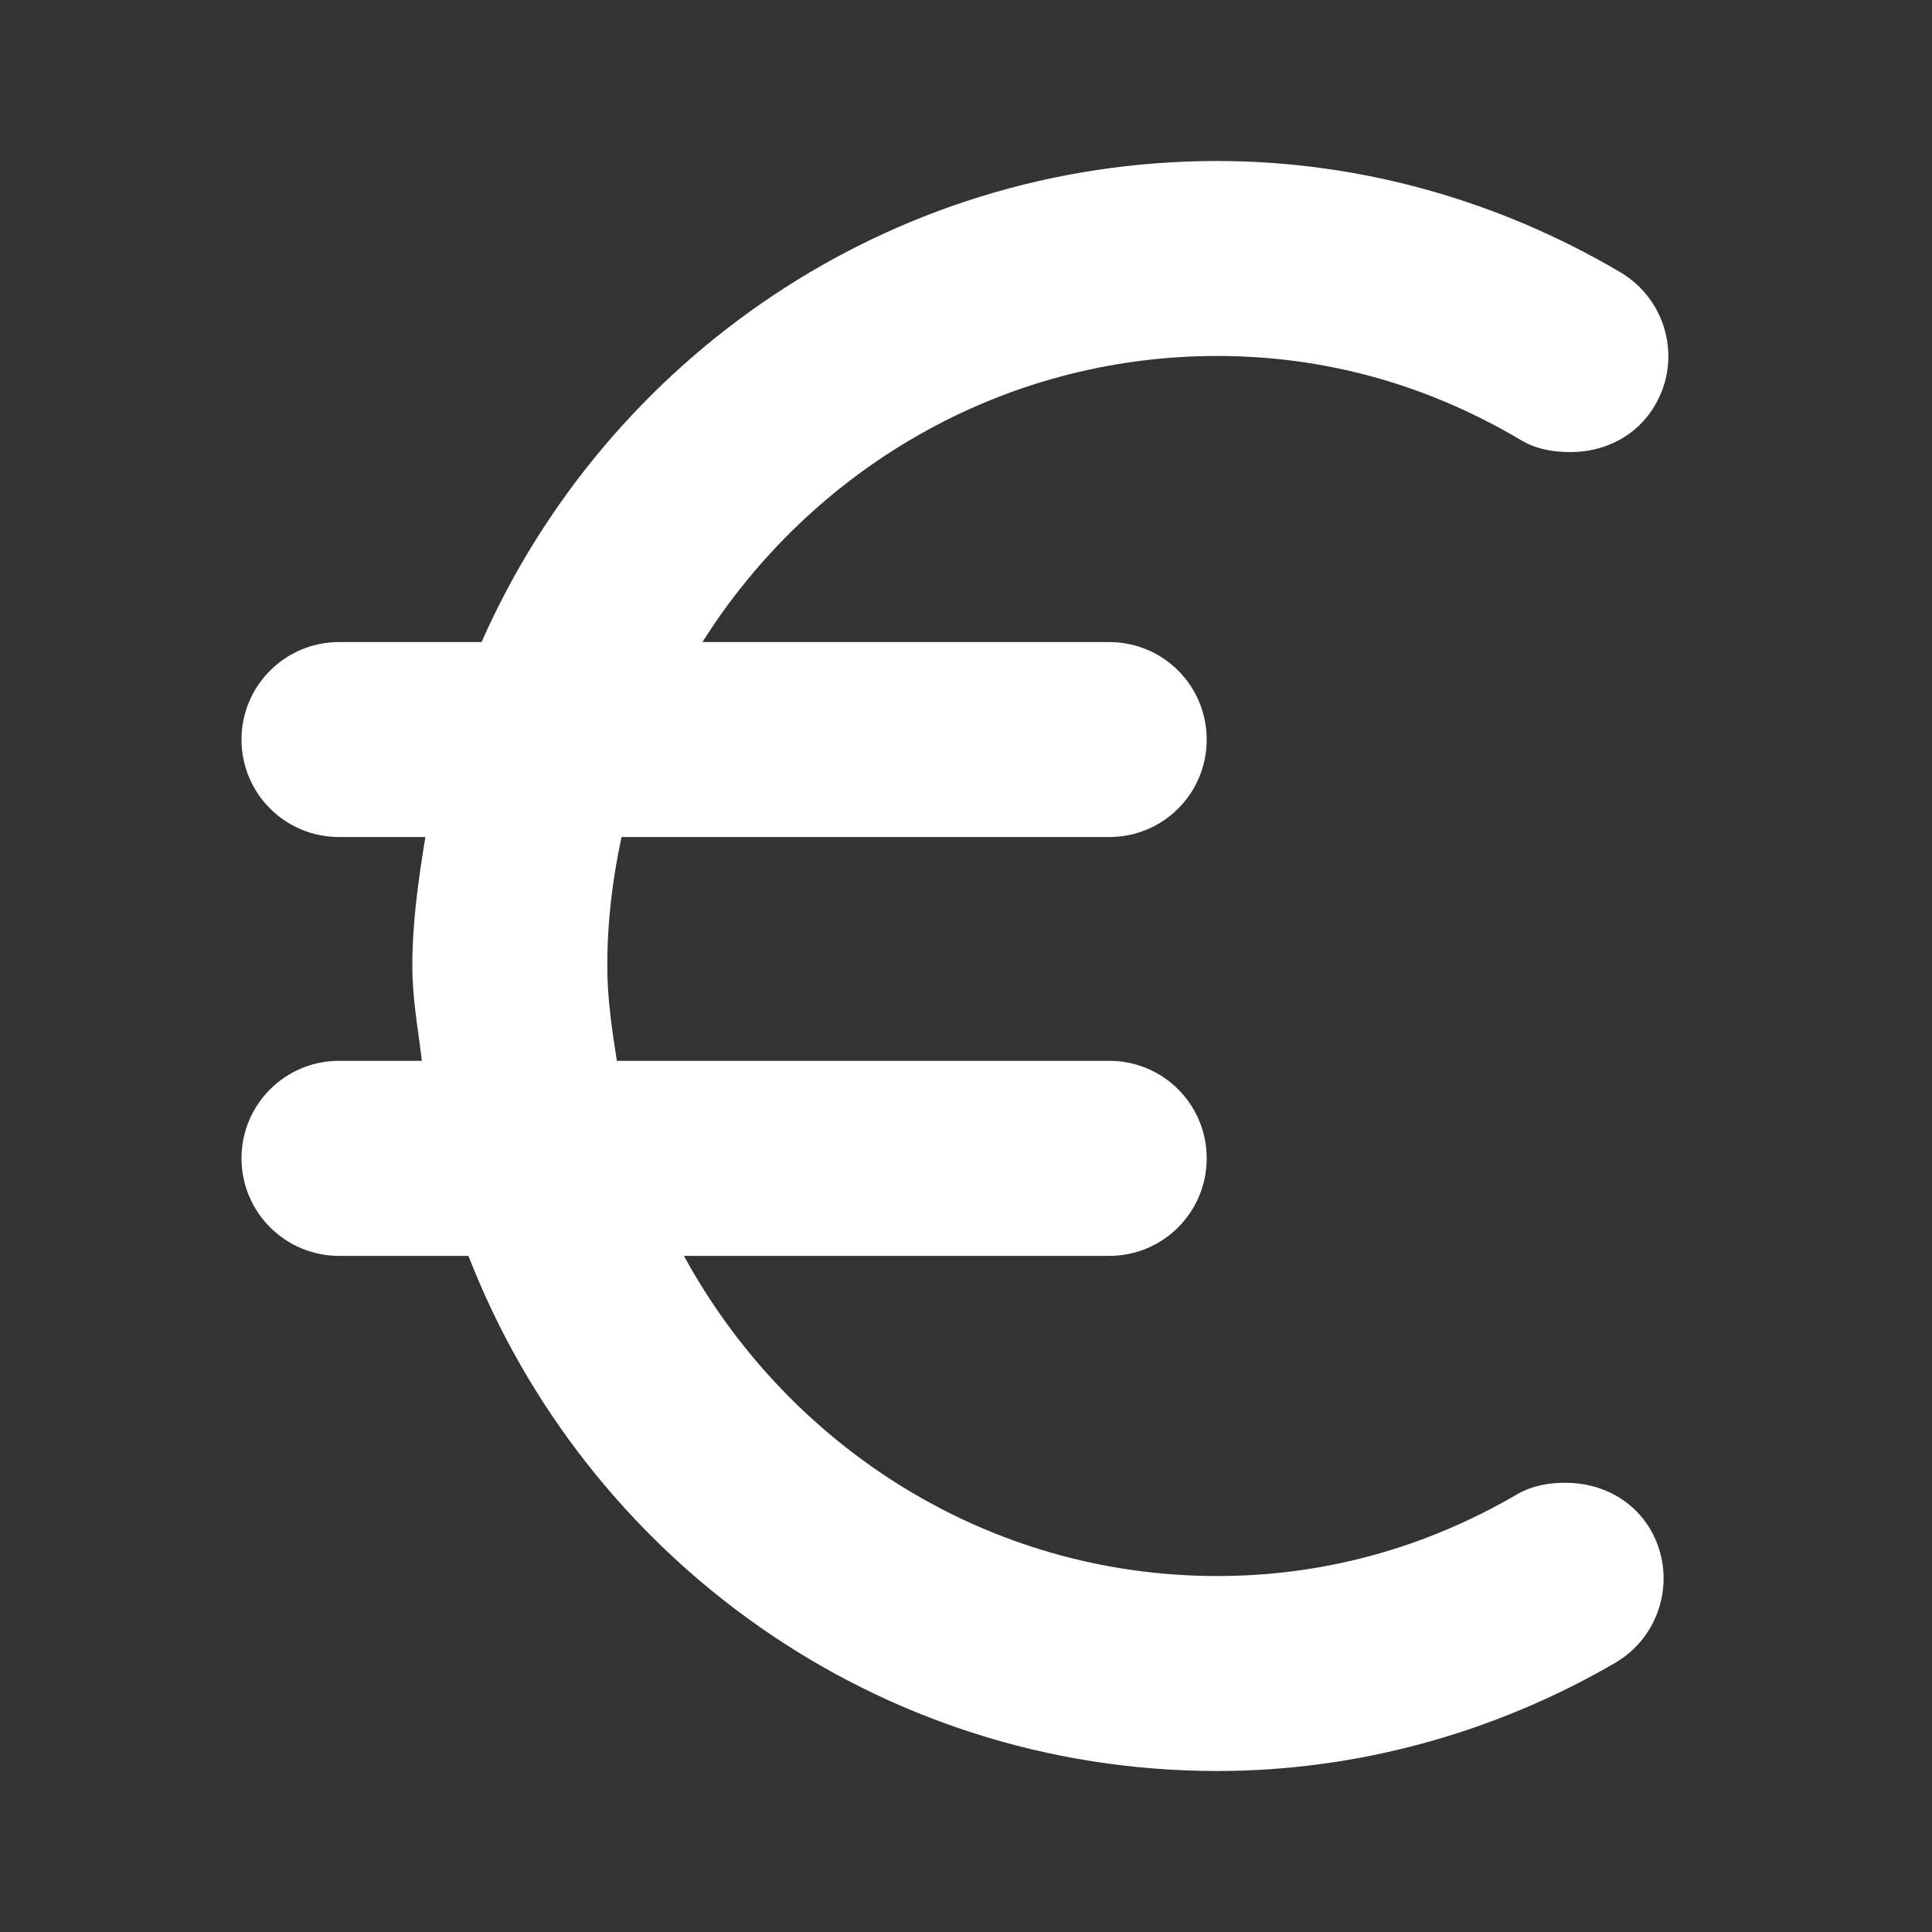<svg width="24" height="24" viewBox="0 0 24 24" fill="none" xmlns="http://www.w3.org/2000/svg">
<rect x="0" y="0" width="24" height="24" fill="#333333" stroke="none"/>
<path fill-rule="evenodd" clip-rule="evenodd" d="M15.121 4.422C16.455 4.422 17.724 4.773 18.897 5.469C19.088 5.582 19.299 5.616 19.51 5.616C19.924 5.616 20.328 5.425 20.554 5.042C20.898 4.468 20.706 3.725 20.13 3.383C18.601 2.48 16.872 2 15.121 2C11.039 2 7.534 4.463 5.982 7.976H4.211C3.543 7.976 3 8.518 3 9.187C3 9.858 3.543 10.398 4.211 10.398H5.284C5.199 10.923 5.122 11.451 5.122 11.999C5.122 12.403 5.194 12.786 5.241 13.178H4.211C3.543 13.178 3 13.719 3 14.389C3 15.058 3.543 15.601 4.211 15.601H5.819C7.27 19.336 10.879 22 15.121 22C16.845 22 18.553 21.535 20.062 20.658C20.641 20.321 20.837 19.58 20.503 19.001C20.277 18.616 19.873 18.422 19.459 18.42C19.25 18.418 19.04 18.451 18.846 18.563C17.691 19.236 16.436 19.578 15.121 19.578C12.253 19.578 9.782 17.957 8.496 15.601H13.779C14.45 15.601 14.99 15.058 14.99 14.389C14.99 13.719 14.45 13.178 13.779 13.178H7.663C7.602 12.791 7.544 12.403 7.544 11.999C7.544 11.449 7.609 10.916 7.721 10.398H13.779C14.45 10.398 14.99 9.858 14.99 9.187C14.99 8.518 14.45 7.976 13.779 7.976H8.726C10.068 5.849 12.425 4.422 15.121 4.422Z" fill="white"/>
</svg>
